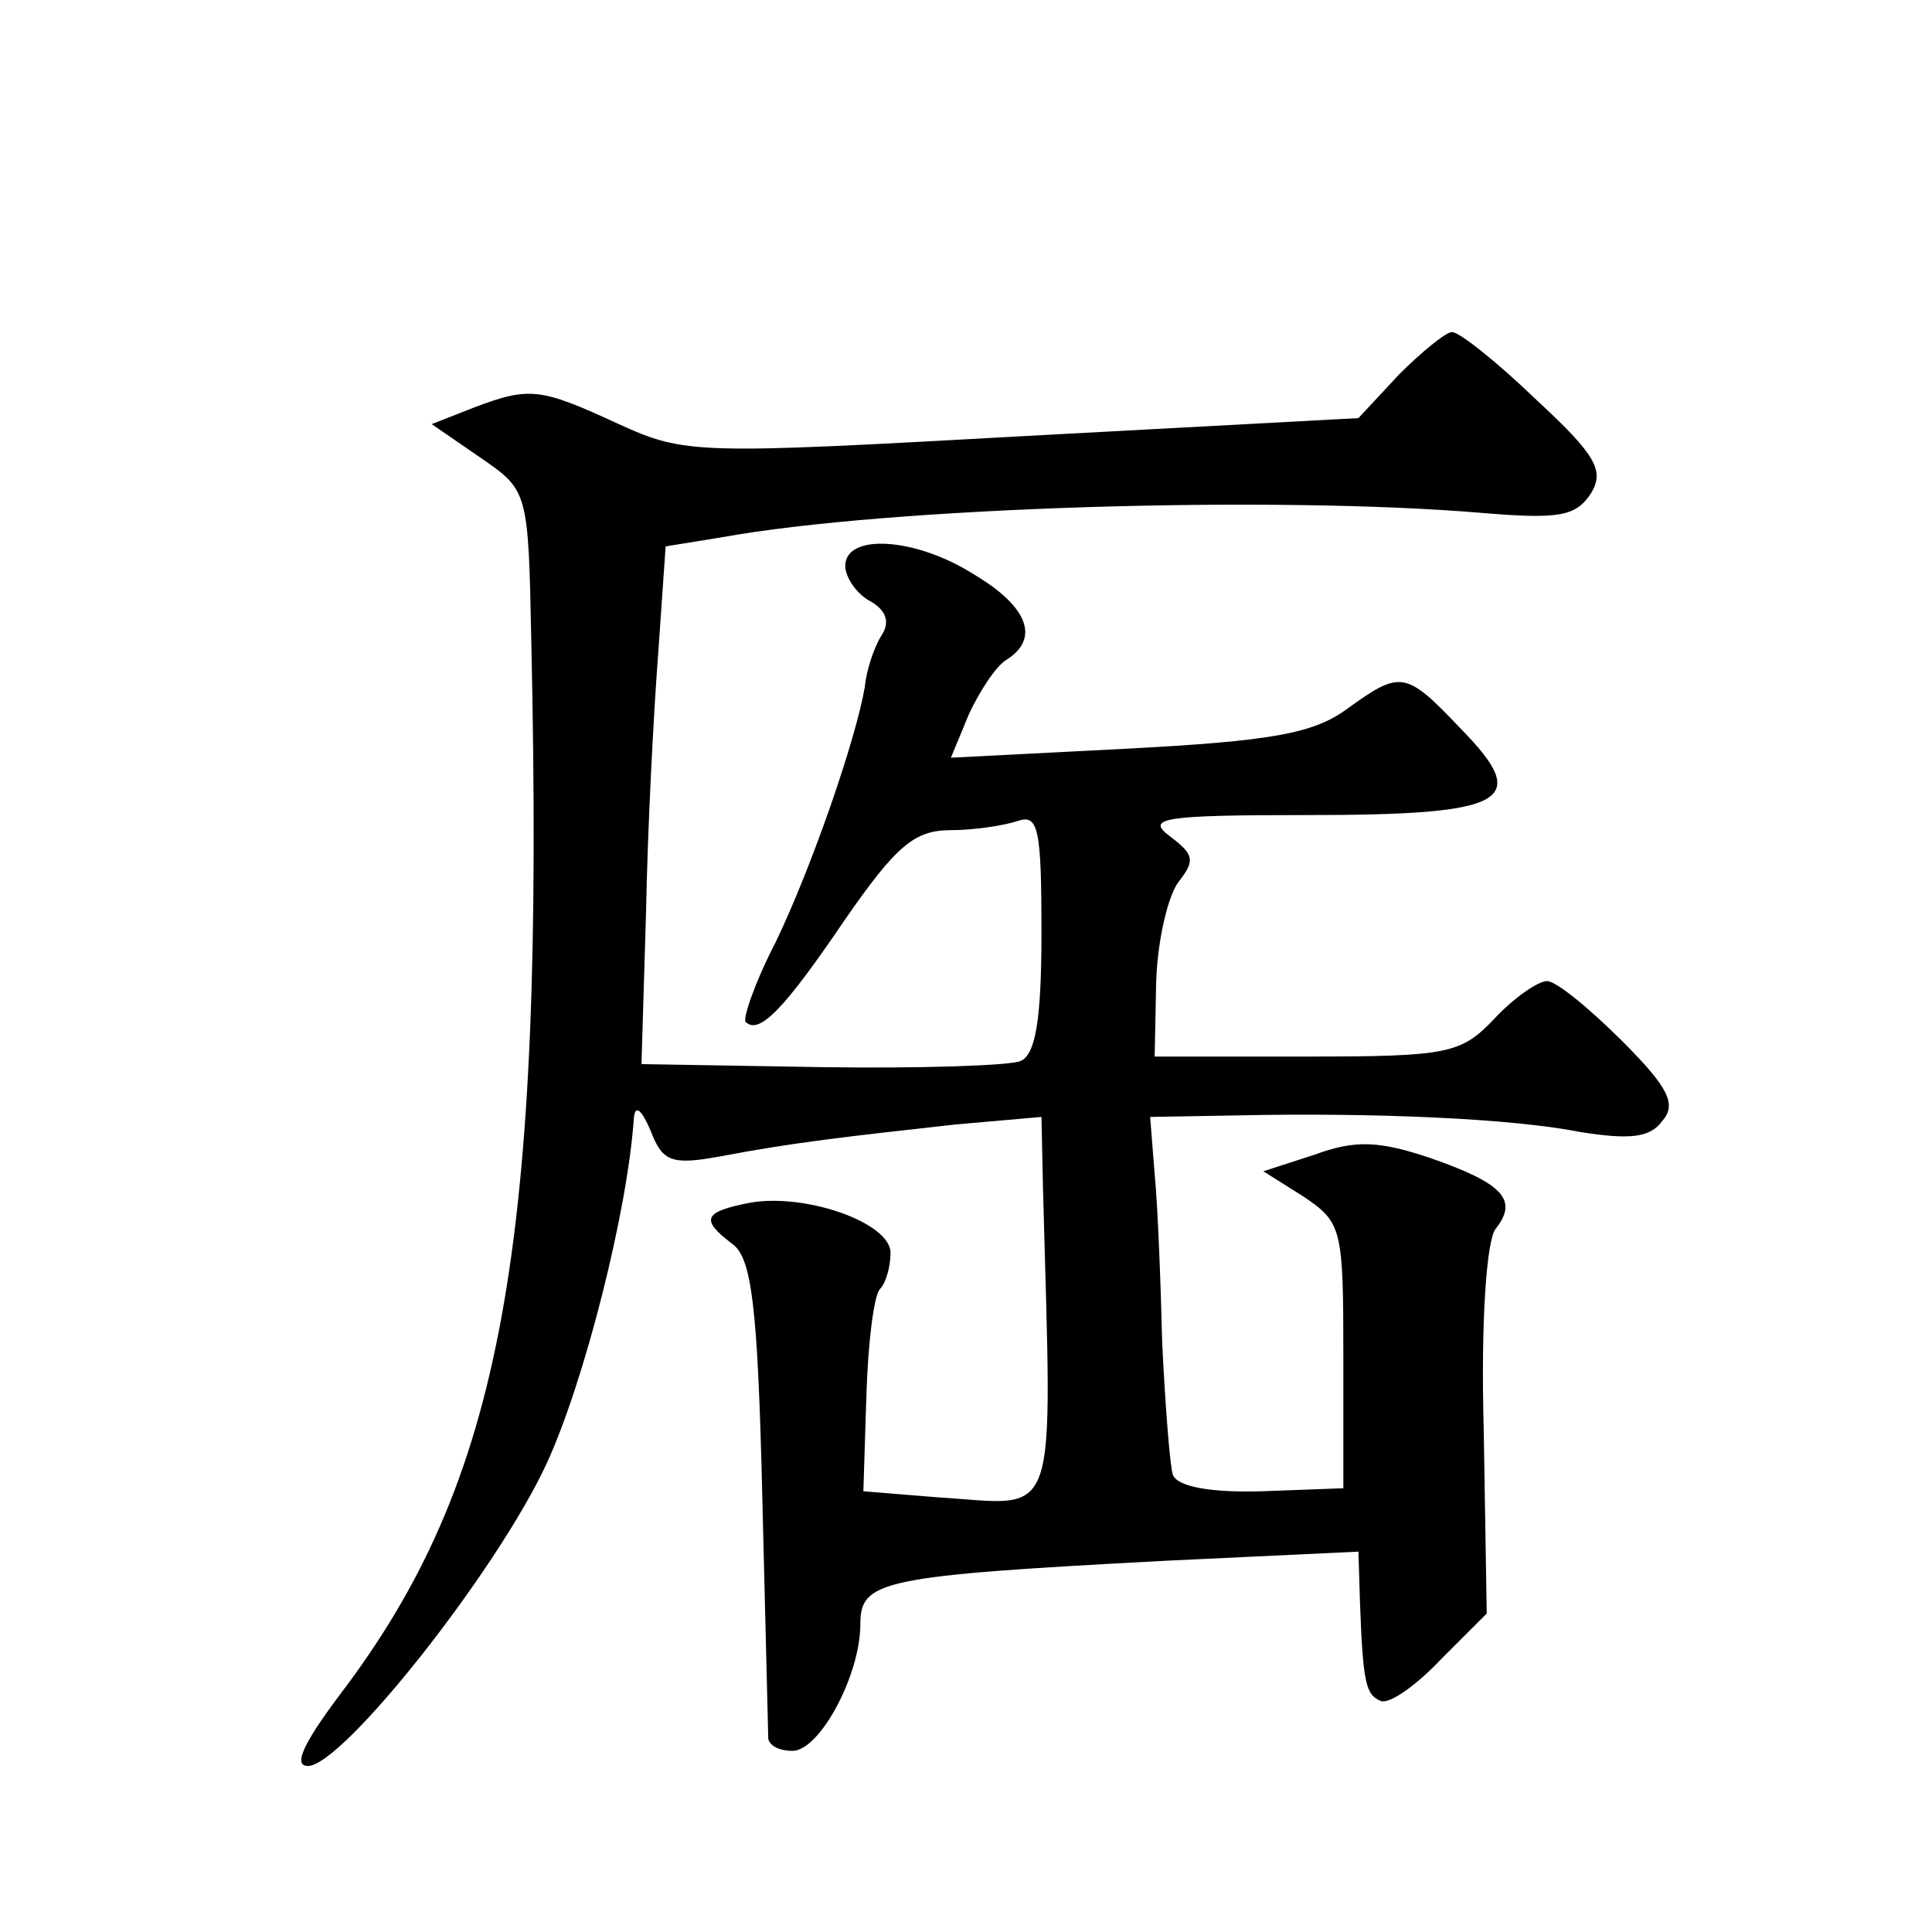 <?xml version="1.0" standalone="no"?>
<!DOCTYPE svg PUBLIC "-//W3C//DTD SVG 20010904//EN"
 "http://www.w3.org/TR/2001/REC-SVG-20010904/DTD/svg10.dtd">
<svg version="1.0" xmlns="http://www.w3.org/2000/svg"
 width="128pt" height="128pt" viewBox="0 0 128 128"
 preserveAspectRatio="xMidYMid meet">
<g transform="translate(0,128) scale(0.1,-0.1)"
fill="#0" stroke="none">
<path d="M927 1032 l-27 -29 -223 -12 c-216 -12 -223 -12 -267 8 -52 24 -59 25
-96 11 l-28 -11 32 -22 c32 -22 32 -22 34 -122 9 -403 -19 -556 -127 -698 -24 -32
-31 -47 -21 -47 23 0 125 129 158 200 25 54 54 168 58 230 1 8 5 5 11 -9 8 -21
14 -23 47 -17 47 9 83 13 155 21 l57 5 1 -47 c6 -228 12 -210 -70 -205 l-49 4 2
63 c1 35 5 67 9 71 4 4 7 15 7 24 0 20 -57 40 -94 33 -30 -6 -32 -11 -11 -27 13
-9 17 -41 20 -166 2 -85 4 -158 4 -162 1 -5 8 -8 16 -8 18 0 45 50 45 84 0 29 14
32 203 42 l127 6 1 -33 c2 -55 4 -62 14 -66 6 -2 24 11 40 28 l30 30 -2 122 c-2
73 2 126 8 133 15 19 5 30 -44 47 -33 11 -49 12 -76 2 l-34 -11 27 -17 c25 -17
26 -21 26 -105 l0 -88 -54 -2 c-34 -1 -56 3 -59 11 -2 7 -5 46 -7 87 -1 41 -3 92
-5 112 l-3 38 57 1 c91 2 183 -2 228 -11 32 -5 46 -4 54 7 10 11 5 22 -26 53 -22
22 -44 40 -50 40 -6 0 -22 -11 -35 -25 -22 -23 -30 -25 -124 -25 l-101 0 1 50 c1
28 8 57 15 66 11 14 10 18 -6 30 -16 12 -5 14 91 14 133 0 149 9 102 57 -37 39
-40 39 -76 13 -22 -16 -50 -21 -145 -26 l-117 -6 12 29 c7 15 18 32 25 36 22 14
14 35 -21 56 -39 25 -86 28 -86 6 0 -7 7 -18 16 -23 11 -6 14 -14 8 -23 -5 -8 -10
-23 -11 -34 -6 -35 -35 -119 -59 -169 -14 -27 -22 -51 -20 -53 9 -9 26 9 66 68
34 49 46 59 70 59 15 0 35 3 44 6 14 5 16 -5 16 -74 0 -58 -4 -81 -14 -85 -7 -3
-67 -5 -132 -4 l-119 2 3 100 c1 55 5 132 8 171 l5 72 37 6 c110 20 367 28 506
16 49 -4 60 -2 70 13 9 15 4 25 -36 62 -26 25 -51 45 -56 45 -4 0 -20 -13 -35 -28z"/>
</g>
</svg>
